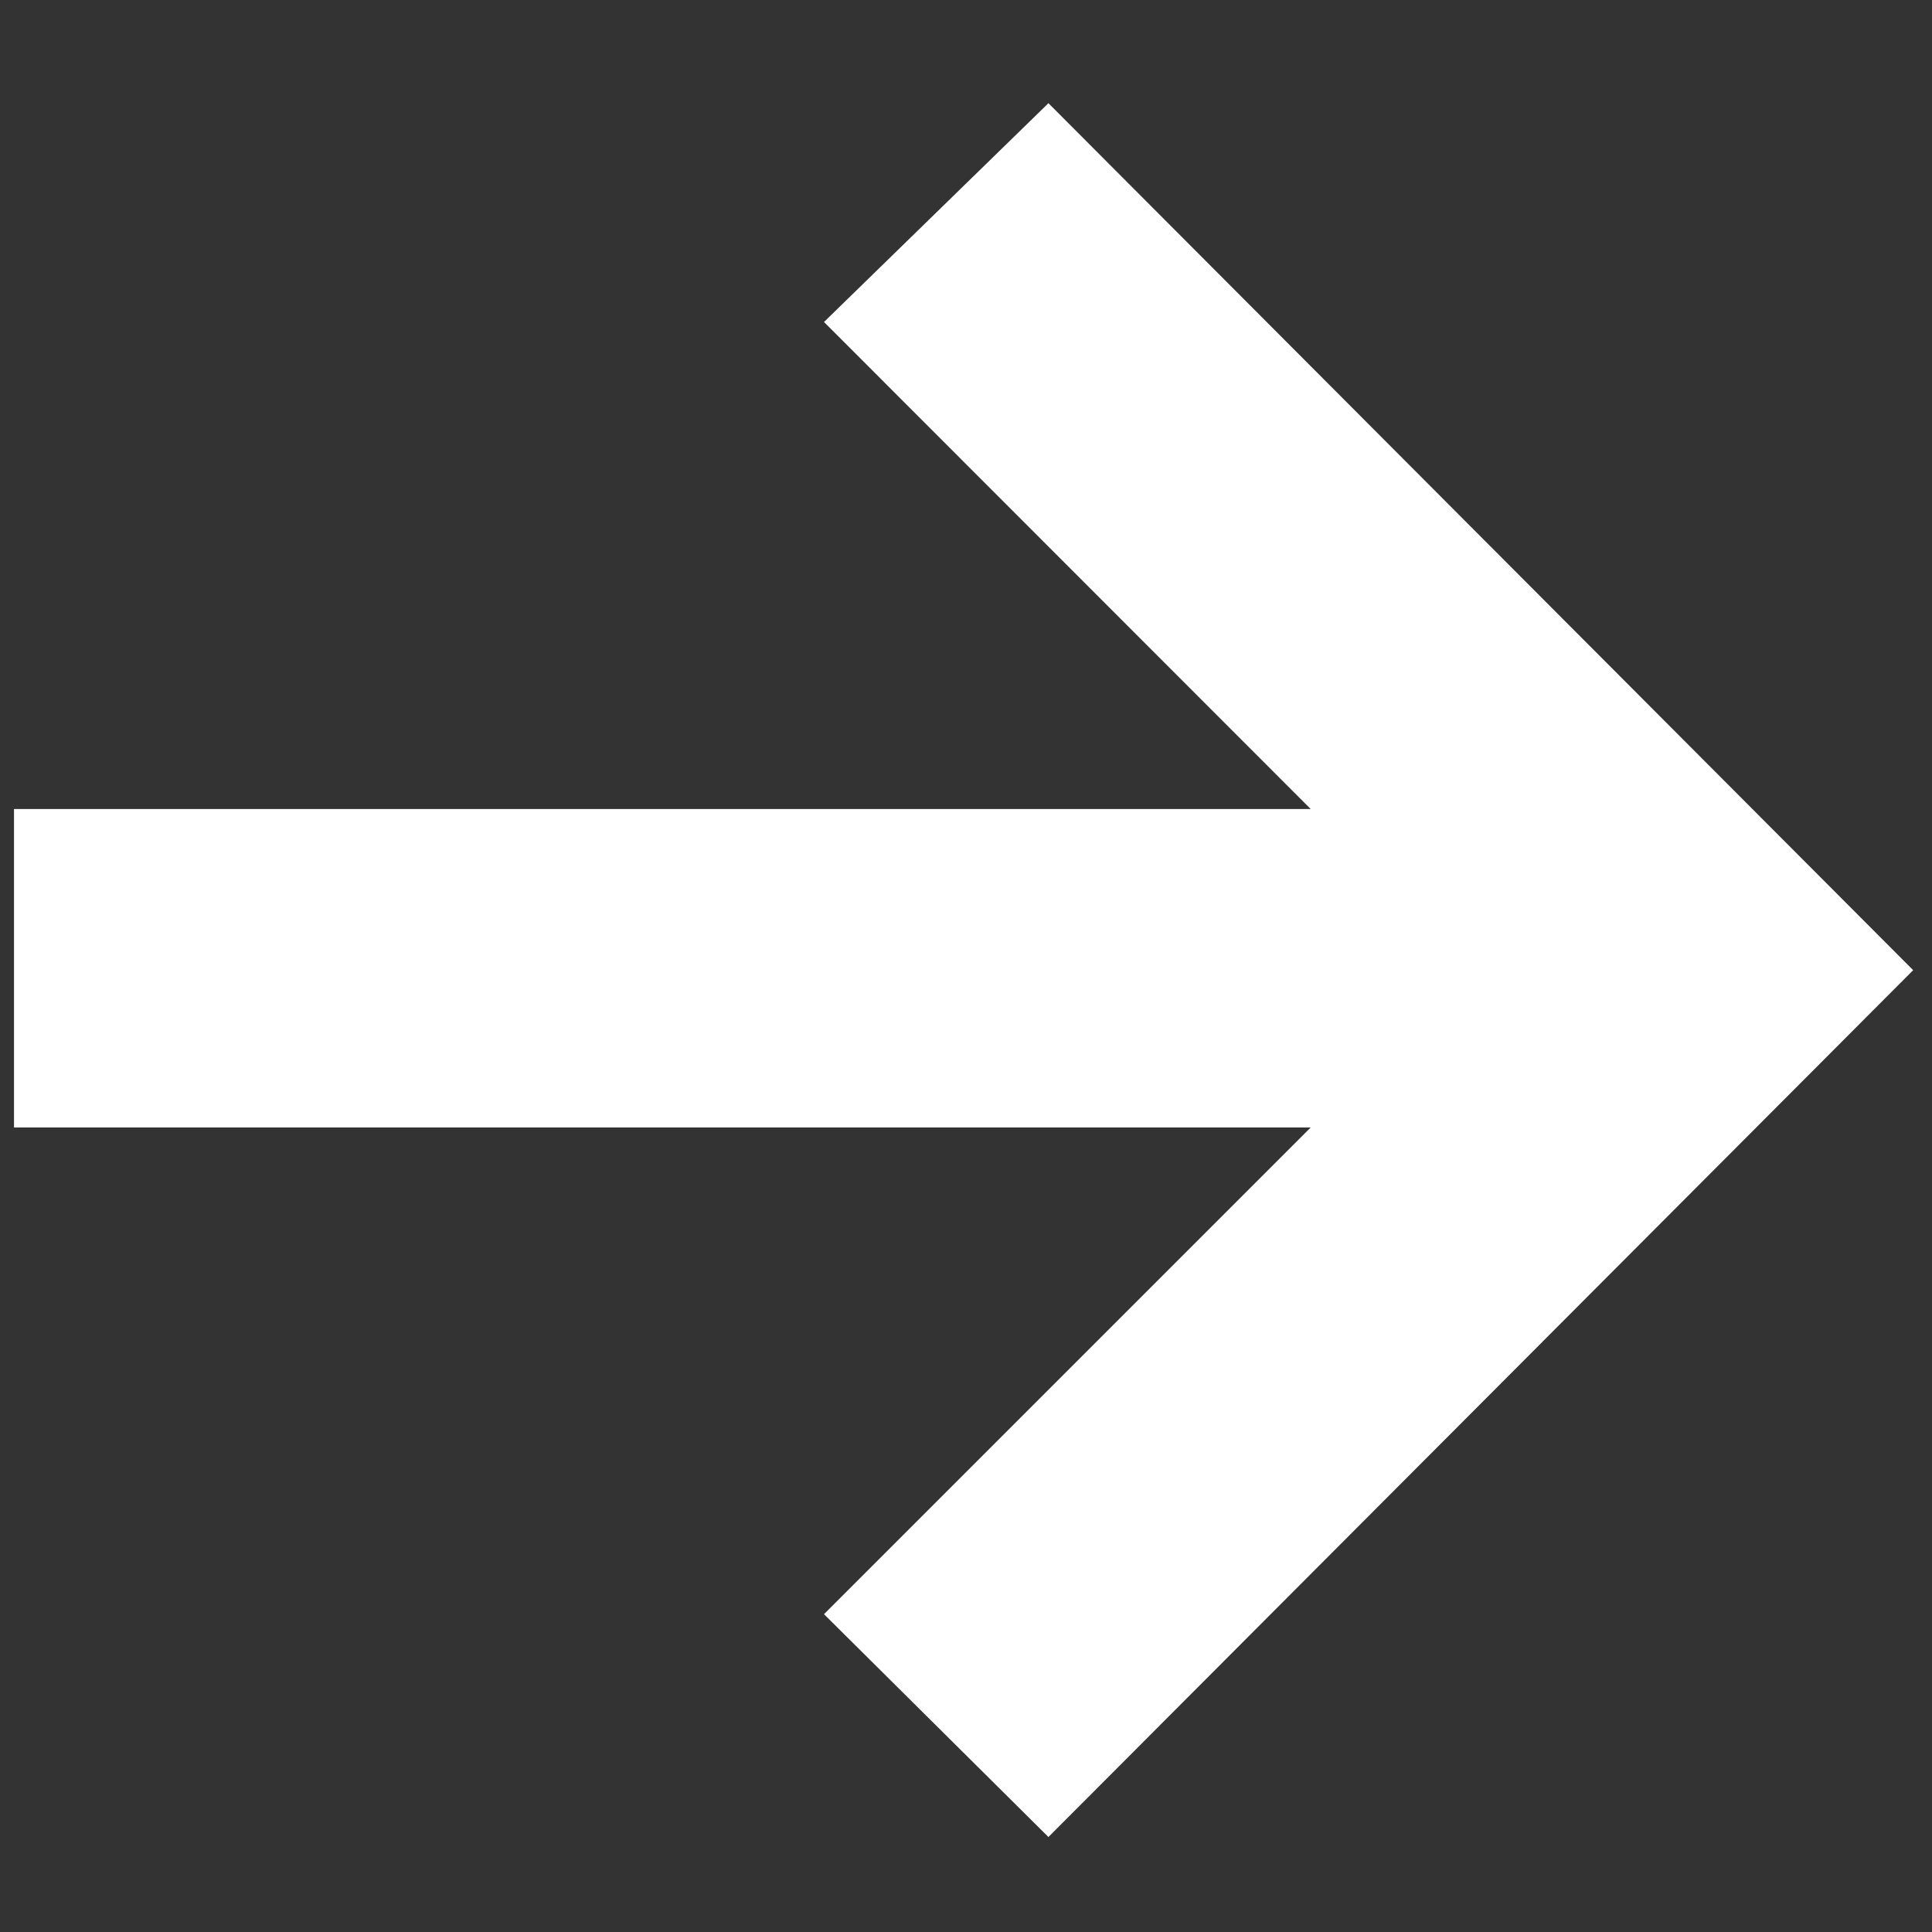 <svg 
 xmlns="http://www.w3.org/2000/svg"
 xmlns:xlink="http://www.w3.org/1999/xlink"
 width="12px" height="12px" viewBox="0 0 12 12">
<rect x="0" y="0" width="12" height="12" fill="#333333" stroke="none"/>
<path fill-rule="evenodd"  fill='#fff'
 d="M6.512,0.641 L5.118,2.000 L8.141,5.025 L0.087,5.025 L0.087,7.003 L8.141,7.003 L5.118,10.026 L6.512,11.410 L11.883,6.026 L6.512,0.641 Z"/>
</svg>
